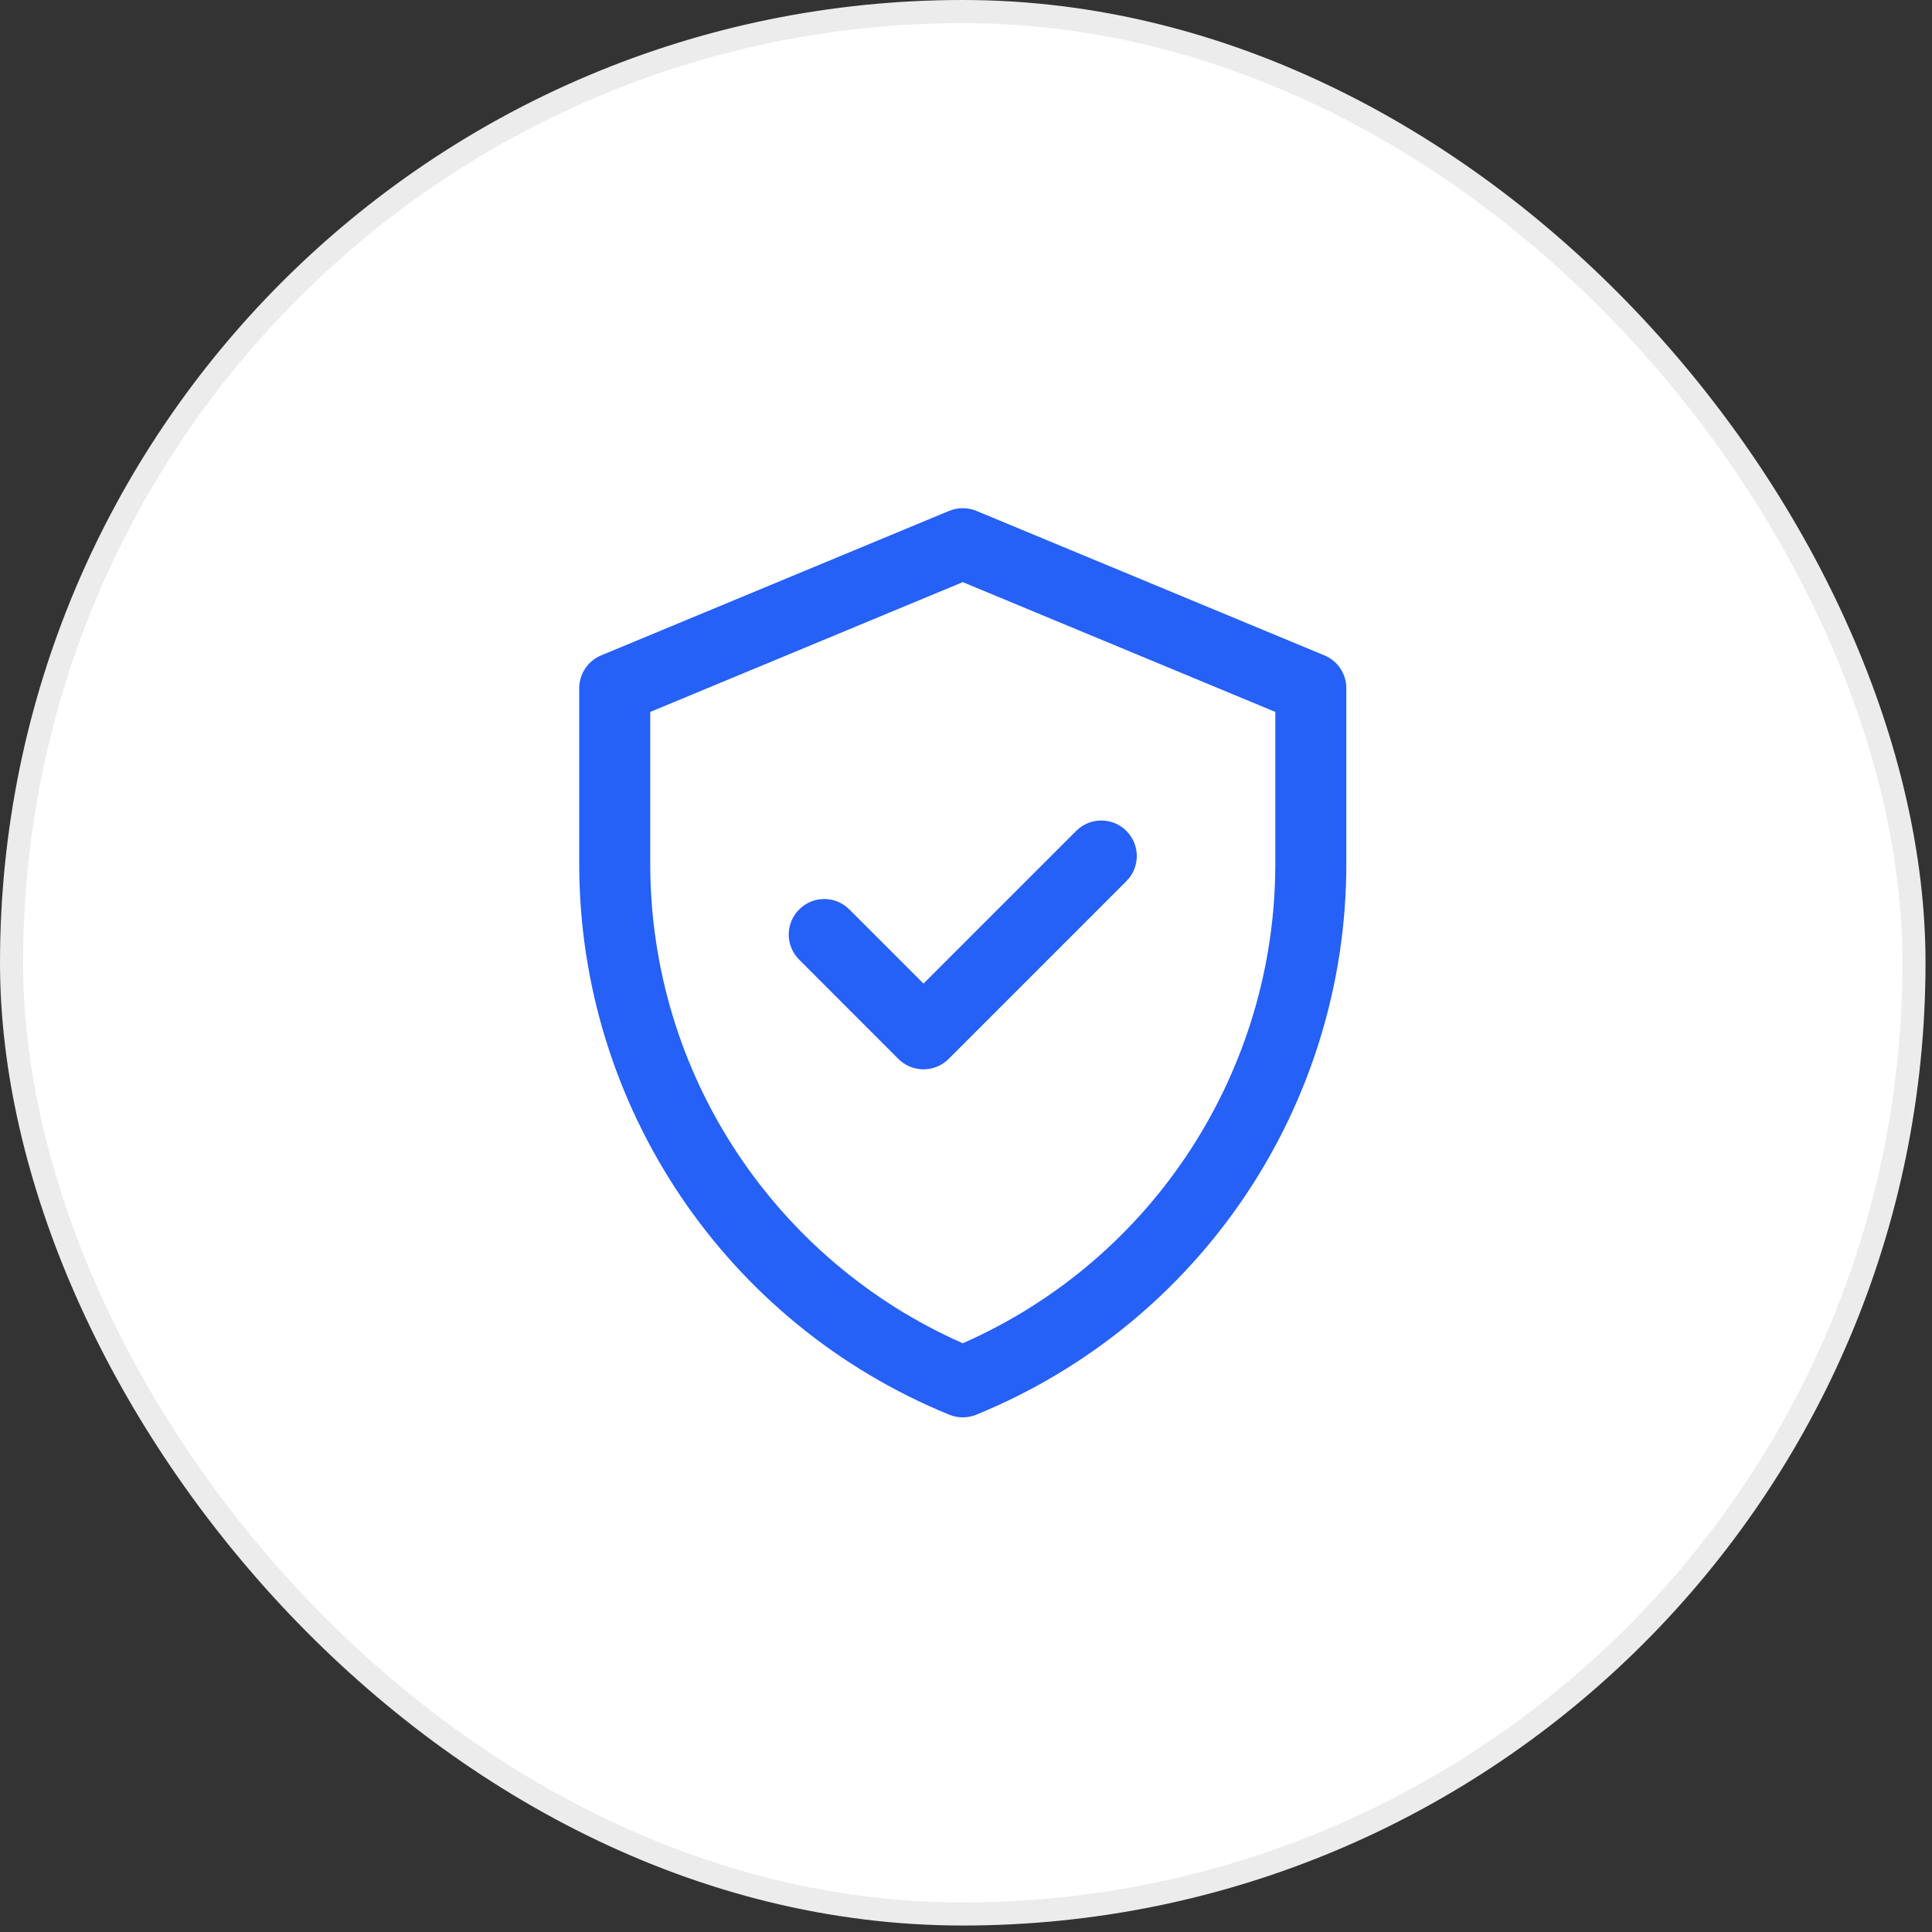 <svg width="51" height="51" viewBox="0 0 51 51" fill="none" xmlns="http://www.w3.org/2000/svg">
<rect x="0" y="0" width="51" height="51" fill="#333333" stroke="none"/>
<rect x="0.305" y="0.305" width="50.219" height="50.219" rx="25.11" fill="white"/>
<rect x="0.305" y="0.305" width="50.219" height="50.219" rx="25.11" stroke="#ECECEC" stroke-width="0.61"/>
<g clip-path="url(#clip0_10824_219474)">
<path d="M34.962 17.301L25.774 13.486C25.544 13.391 25.285 13.391 25.055 13.486L15.868 17.301C15.518 17.446 15.29 17.788 15.29 18.167V22.804C15.29 29.189 19.149 34.932 25.06 37.345C25.288 37.438 25.542 37.438 25.769 37.345C31.68 34.932 35.54 29.189 35.54 22.804V18.167C35.54 17.788 35.312 17.446 34.962 17.301ZM33.665 22.804C33.665 28.232 30.477 33.228 25.415 35.459C20.488 33.288 17.165 28.379 17.165 22.804V18.793L25.415 15.367L33.665 18.793V22.804ZM24.378 25.964L28.408 21.934C28.774 21.568 29.368 21.568 29.734 21.934C30.1 22.3 30.1 22.894 29.734 23.26L25.041 27.953C24.675 28.319 24.082 28.319 23.715 27.953L21.096 25.332C20.729 24.966 20.729 24.373 21.096 24.007C21.462 23.64 22.055 23.64 22.421 24.007L24.378 25.964Z" fill="#2560F7"/>
</g>
<defs>
<clipPath id="clip0_10824_219474">
<rect width="24" height="24" fill="white" transform="translate(13.415 13.415)"/>
</clipPath>
</defs>
</svg>
